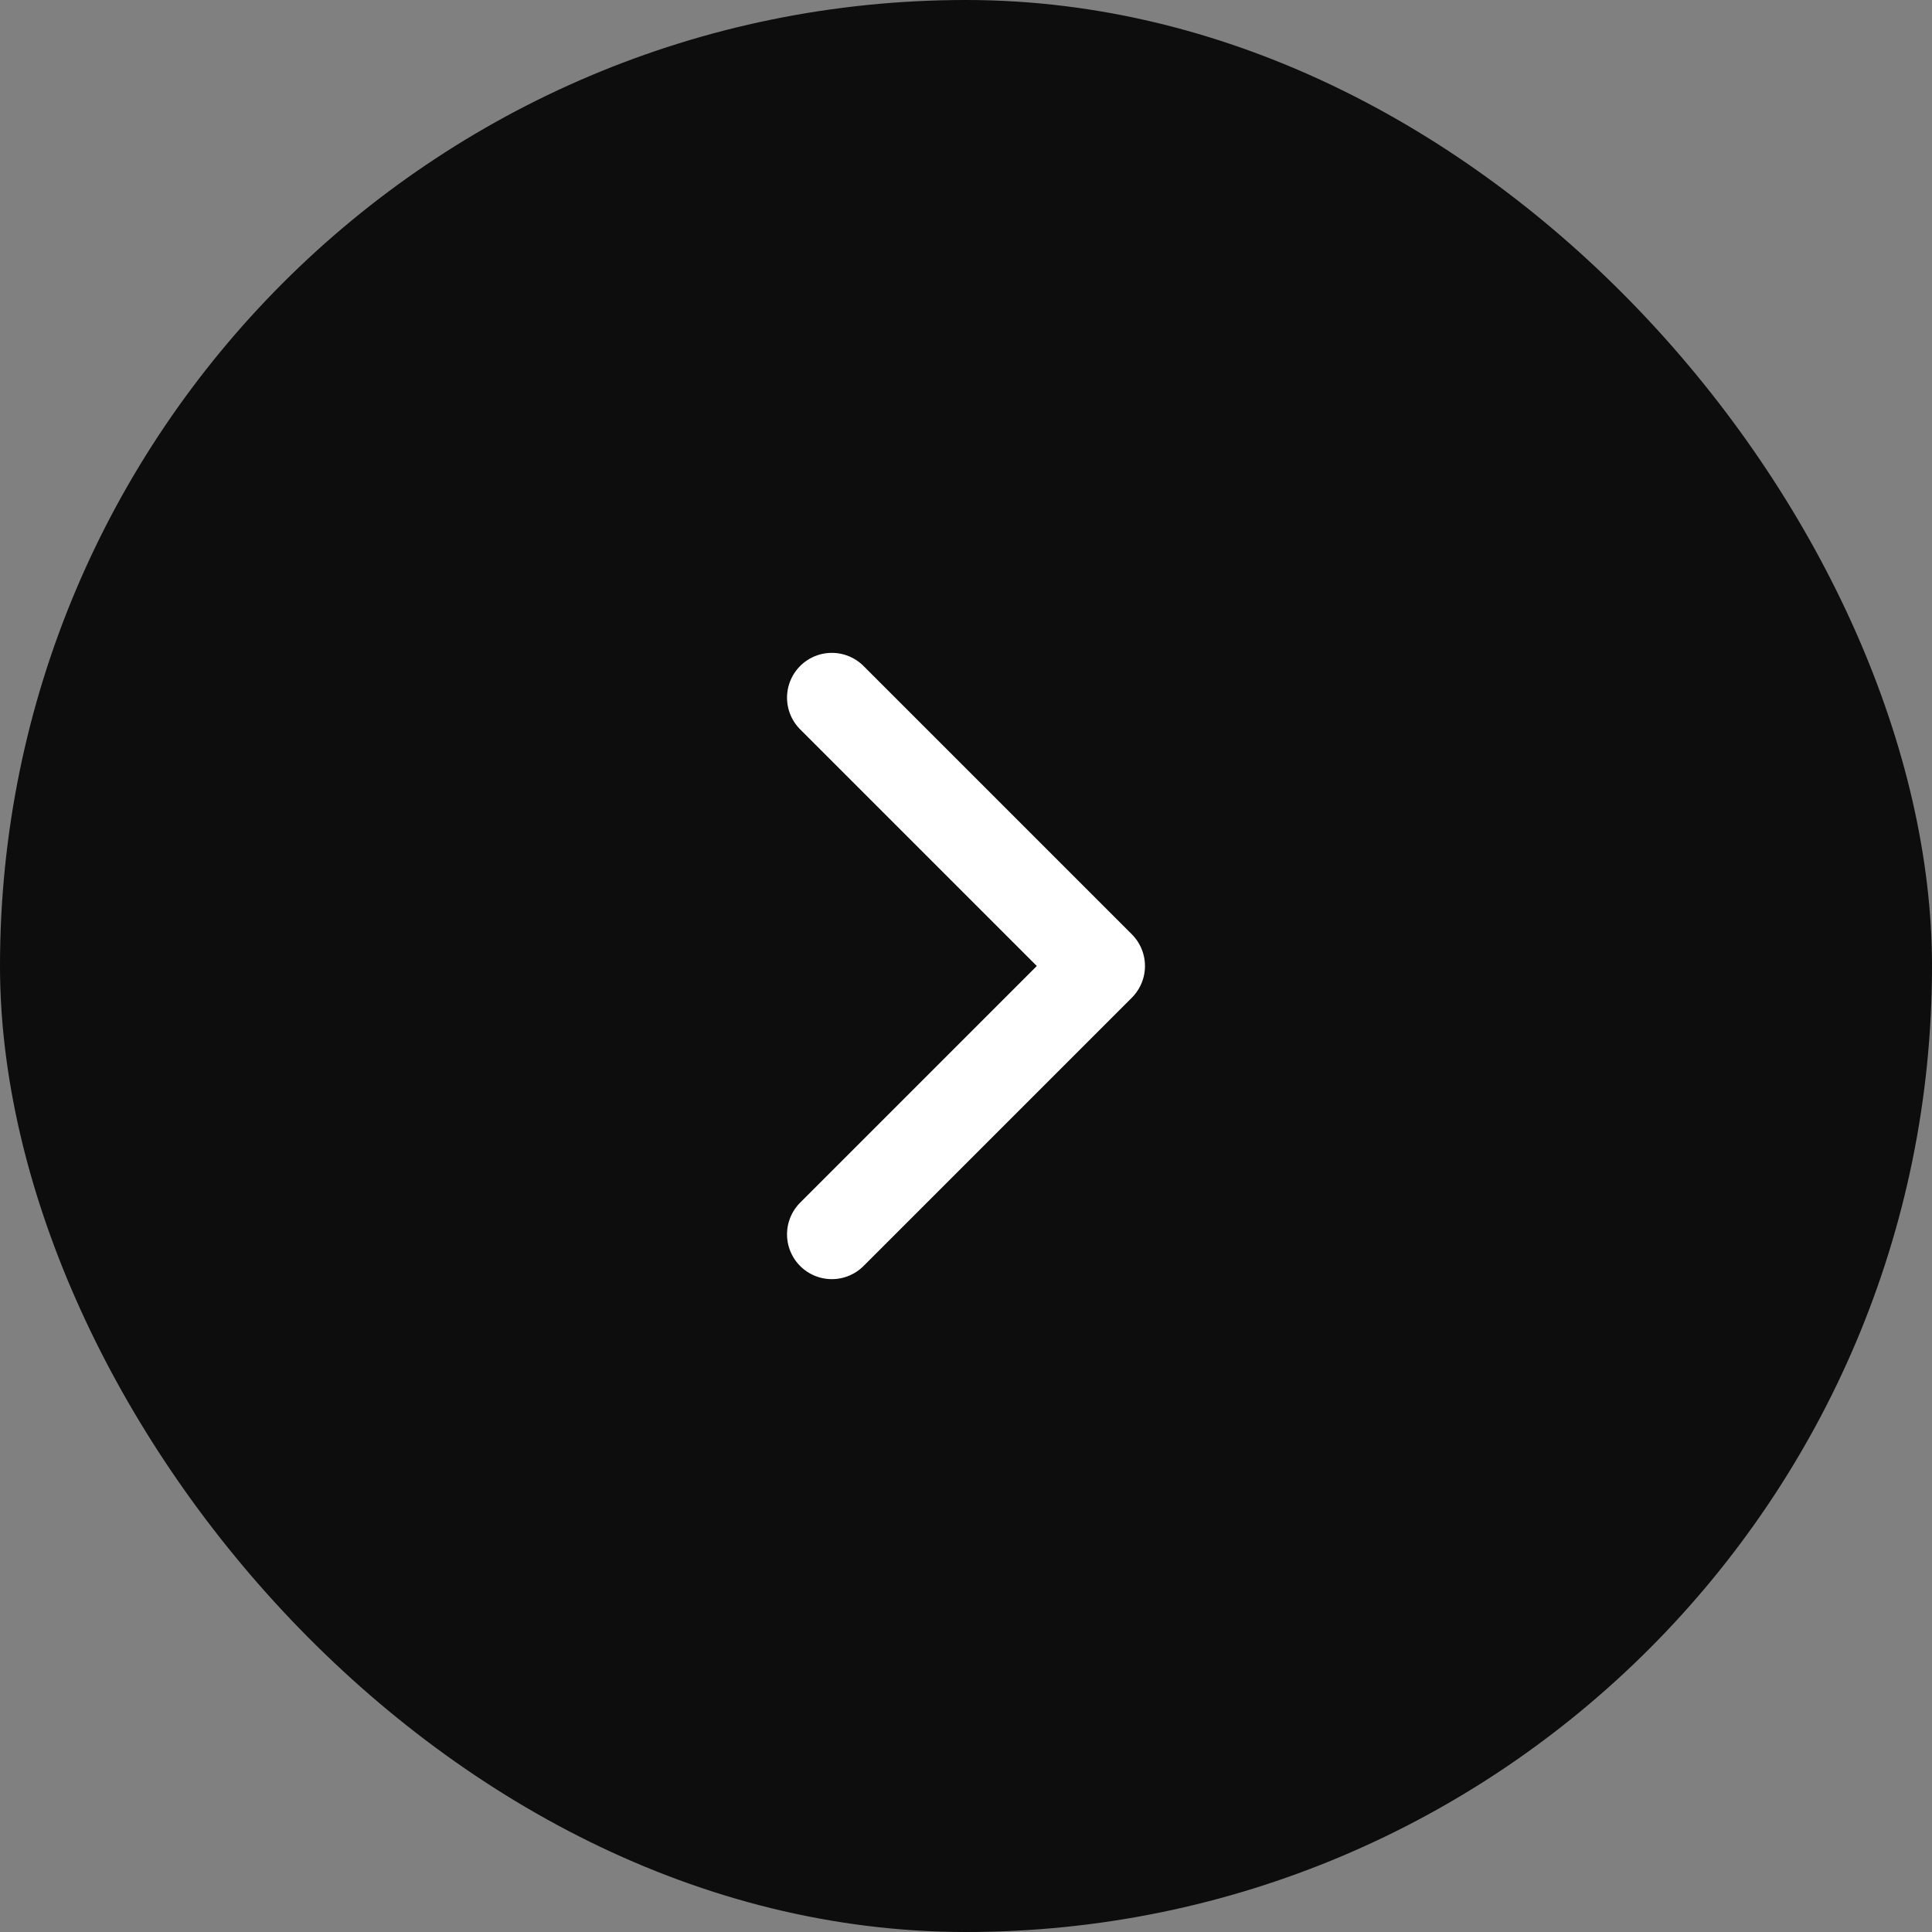 <svg width="36" height="36" viewBox="0 0 36 36" fill="none" xmlns="http://www.w3.org/2000/svg">
<rect x="0" y="0" width="36" height="36" fill="#808080" stroke="none"/>
<rect width="36" height="36" rx="18" fill="black" fill-opacity="0.9"/>
<path d="M15.5 23L20.5 18L15.5 13" stroke="white" stroke-width="1.67" stroke-linecap="round" stroke-linejoin="round"/>
</svg> 
